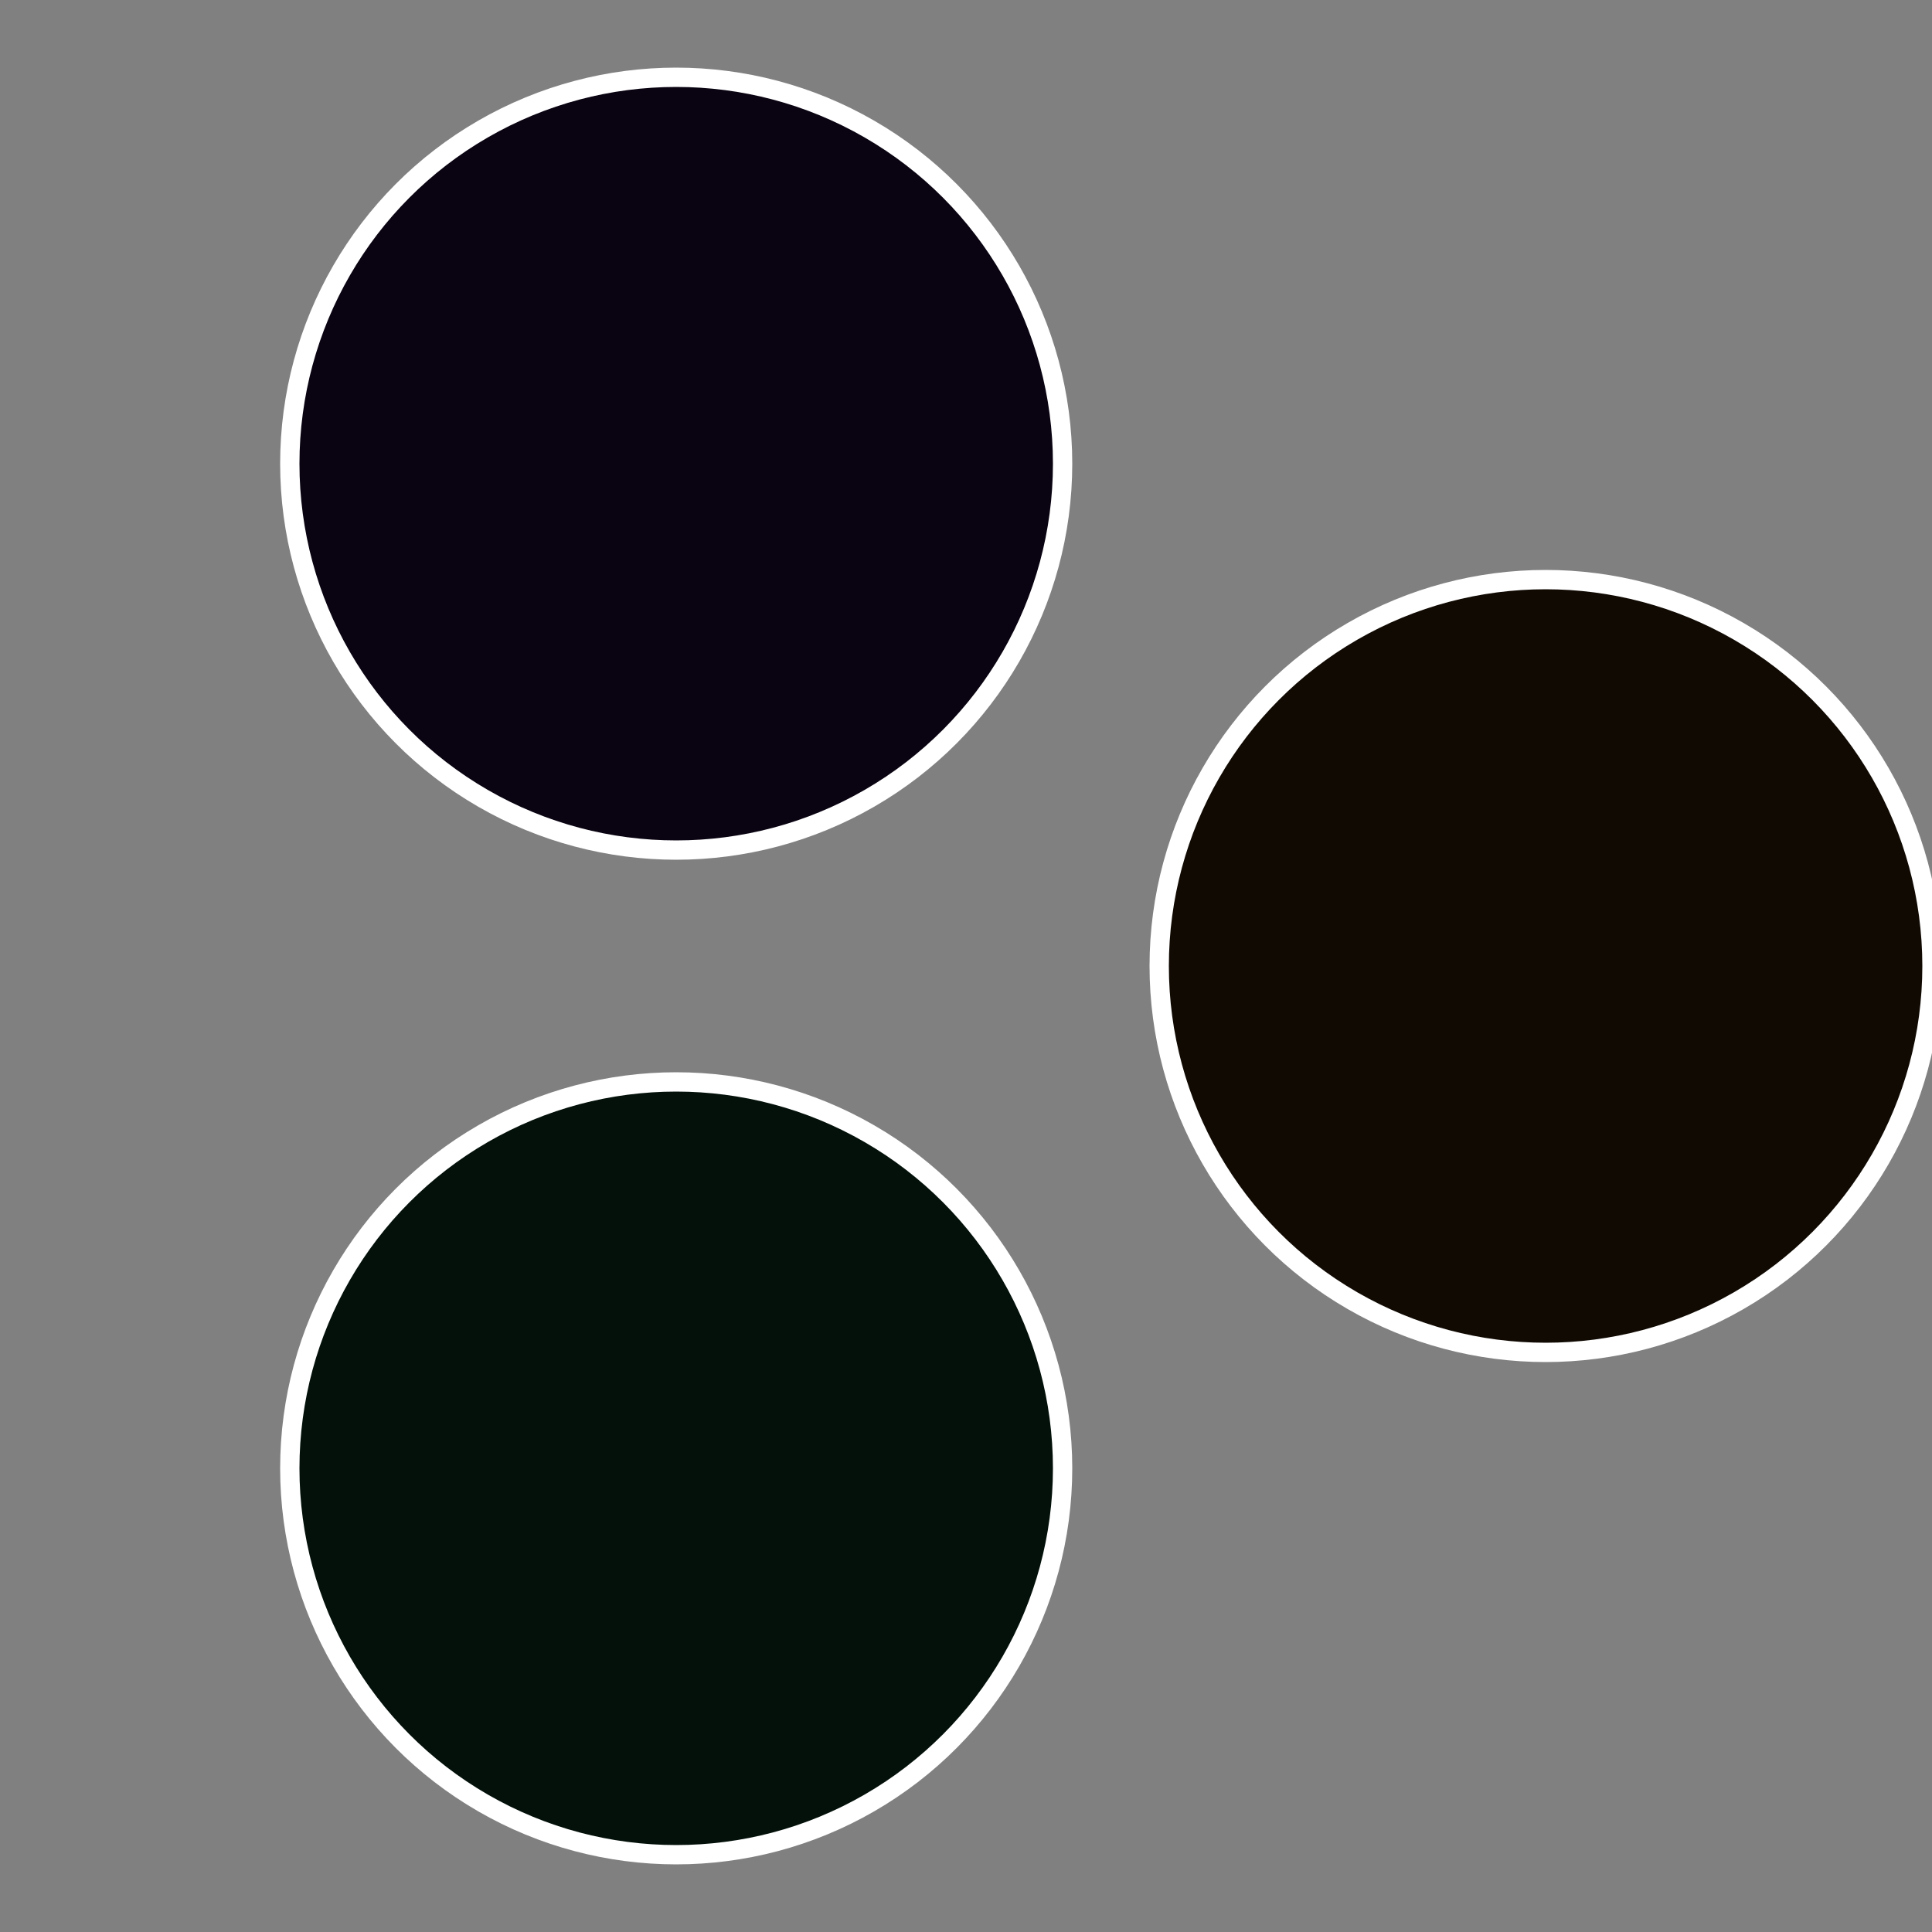 <?xml version="1.0" standalone="no"?>
<svg width="500" height="500" viewBox="-1 -1 2 2" xmlns="http://www.w3.org/2000/svg">
 
                <rect x="-1" y="-1" width="2" height="2" fill="#808080" stroke="none"/>
 
                <circle cx="0.6" cy="0" r="0.4" fill="#110a03" stroke="#fff" stroke-width="1%" />
             
                <circle cx="-0.3" cy="0.52" r="0.4" fill="#03110a" stroke="#fff" stroke-width="1%" />
             
                <circle cx="-0.3" cy="-0.52" r="0.4" fill="#0a0311" stroke="#fff" stroke-width="1%" />
            </svg>
